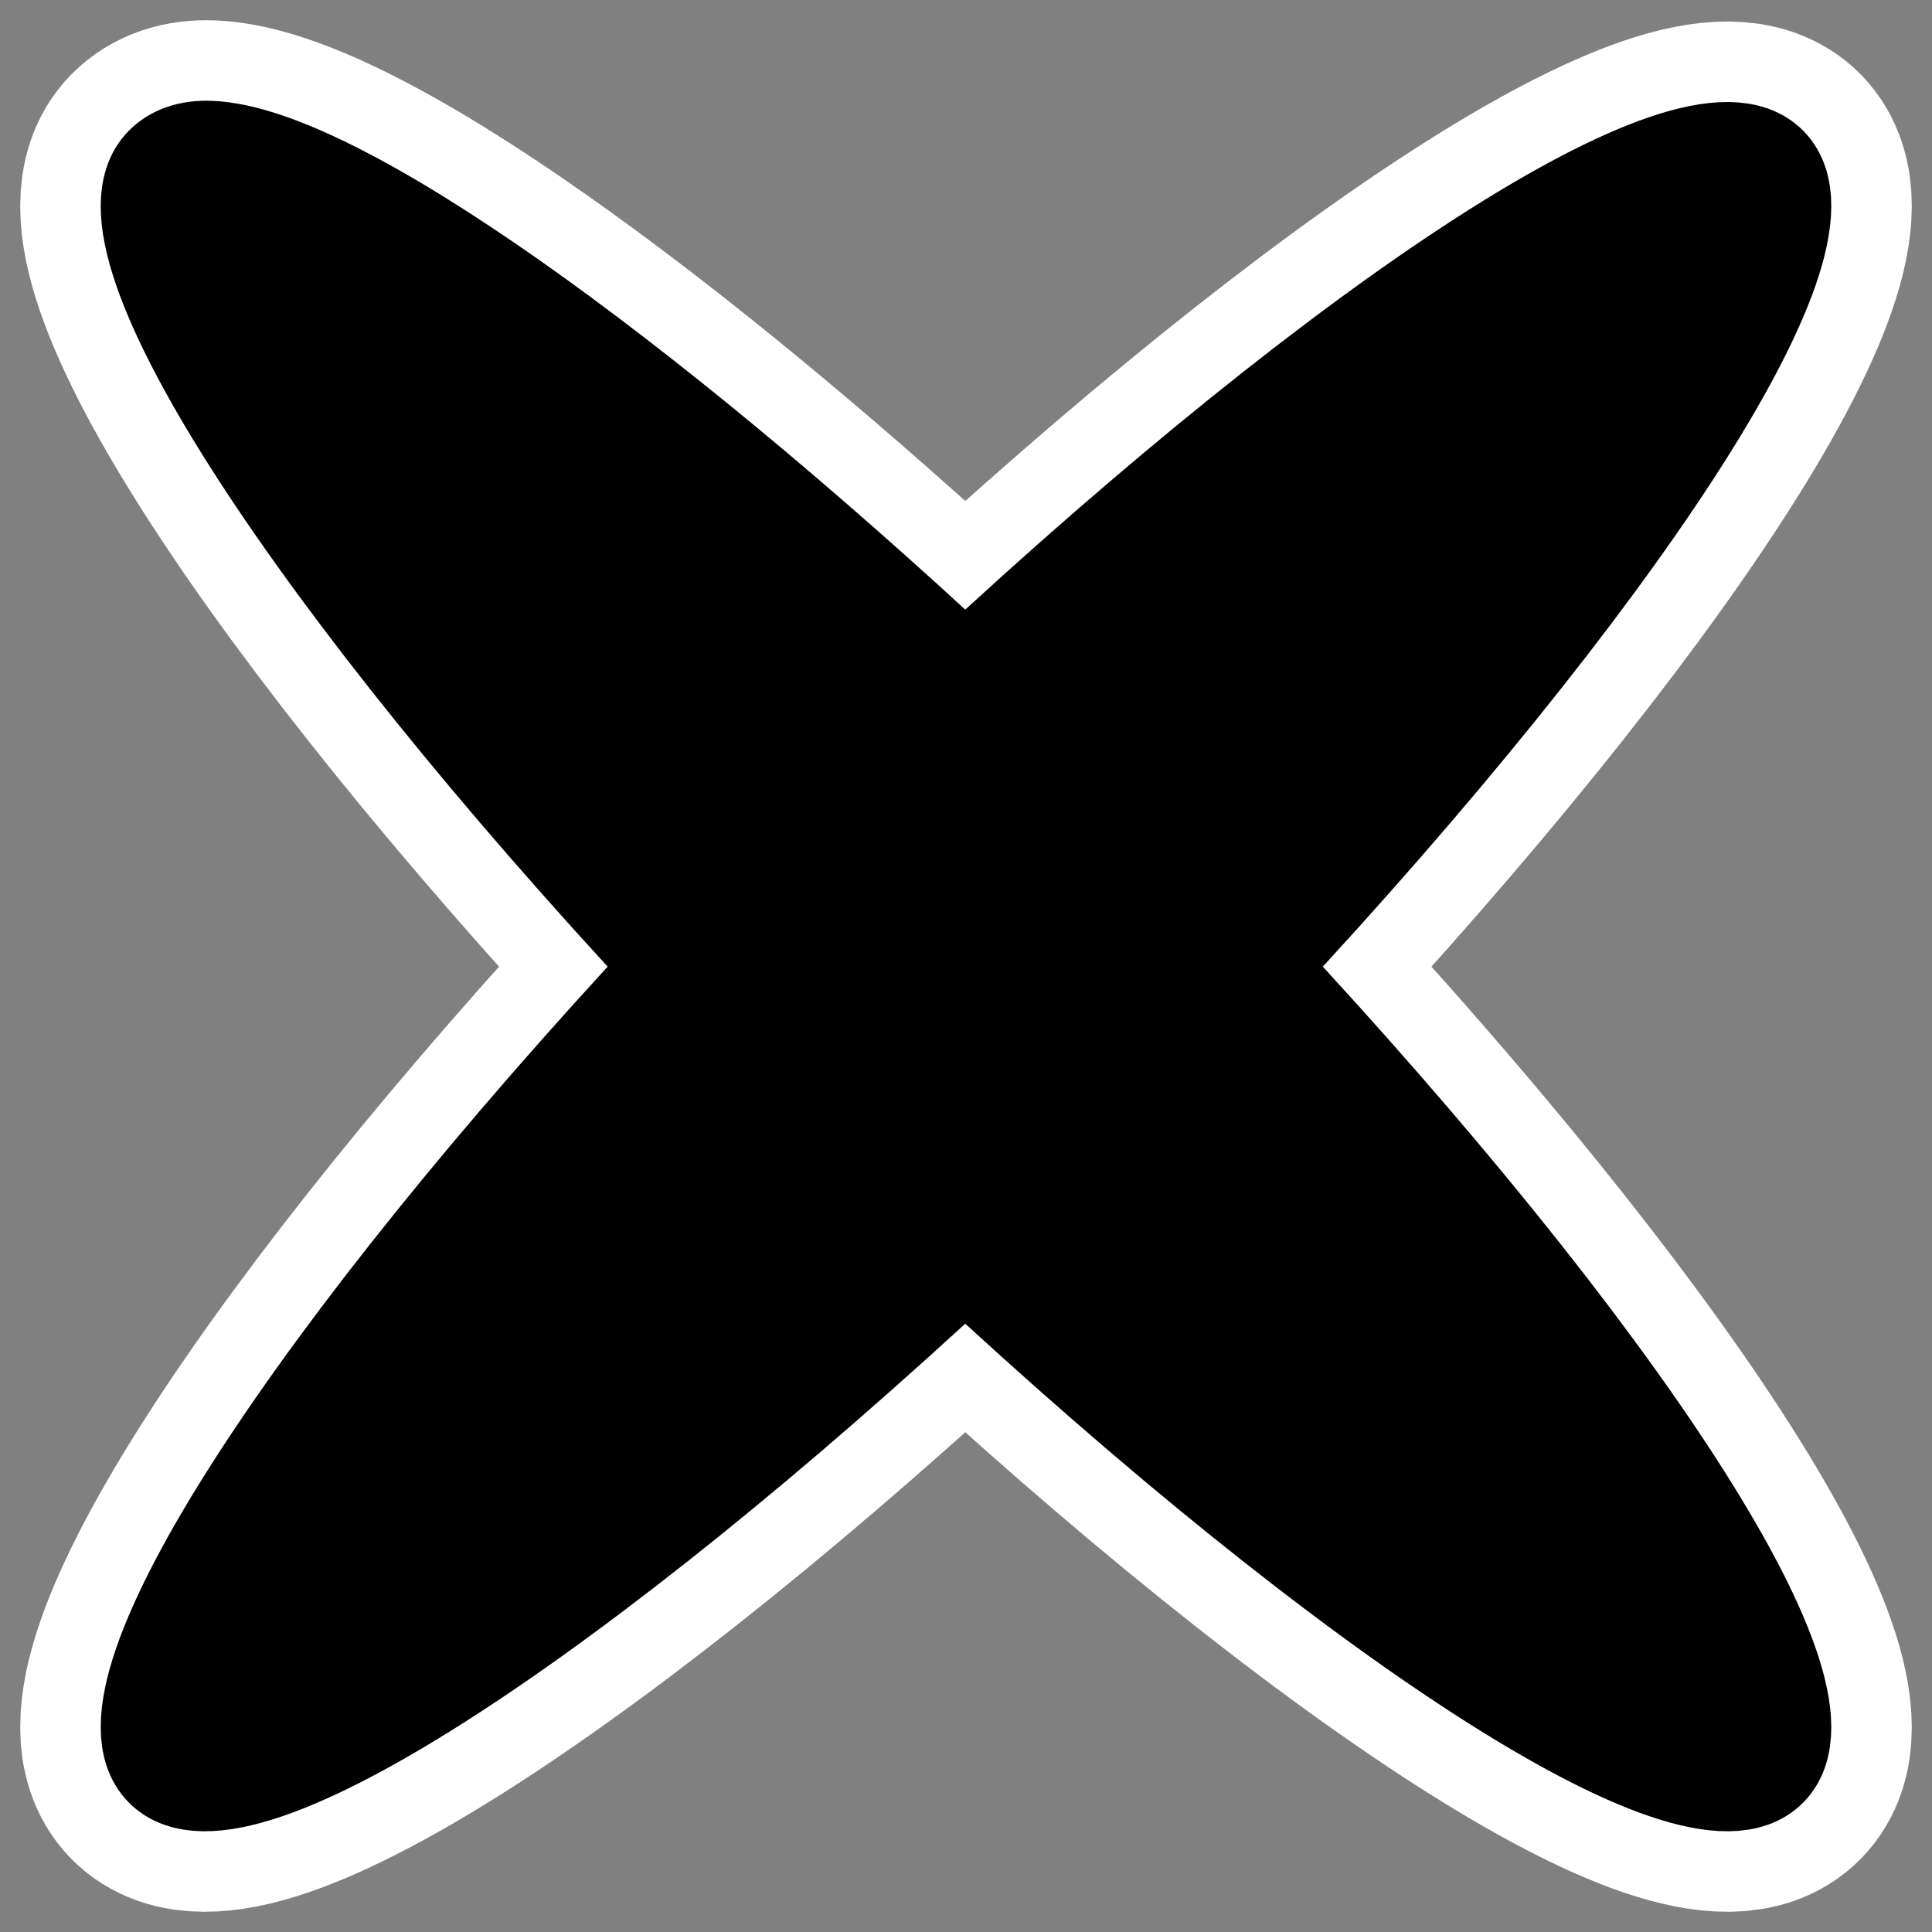<?xml version="1.0" encoding="UTF-8"?>
<svg _SVGFile__filename="oldscale/actions/cancel.svg" version="1.0" viewBox="0 0 60 60" xmlns="http://www.w3.org/2000/svg">
<rect x="0" y="0" width="60" height="60" fill="#808080" stroke="none"/>
<path d="m6.529 4.693c-0.631-0.025-1.105 0.147-1.423 0.472-2.243 2.295 4.807 12.959 15.894 24.855-11.087 11.895-18.137 22.561-15.894 24.855 2.251 2.302 12.922-4.77 24.871-15.894 11.948 11.124 22.668 18.196 24.919 15.894 2.243-2.294-4.856-12.96-15.943-24.855 11.087-11.896 18.186-22.561 15.943-24.855-2.251-2.302-12.971 4.77-24.919 15.894-10.263-9.554-19.606-16.214-23.448-16.366z" fill="none" stroke="#fff" stroke-linecap="round" stroke-linejoin="round" stroke-width="8.125"/>
<path d="m6.529 4.693c-0.631-0.025-1.105 0.147-1.423 0.472-2.243 2.295 4.807 12.959 15.894 24.855-11.087 11.895-18.137 22.561-15.894 24.855 2.251 2.302 12.922-4.77 24.871-15.894 11.948 11.124 22.668 18.196 24.919 15.894 2.243-2.294-4.856-12.96-15.943-24.855 11.087-11.896 18.186-22.561 15.943-24.855-2.251-2.302-12.971 4.77-24.919 15.894-10.263-9.554-19.606-16.214-23.448-16.366z" fill-rule="evenodd" stroke="#000" stroke-linecap="round" stroke-linejoin="round" stroke-width="3.125"/>
</svg>
